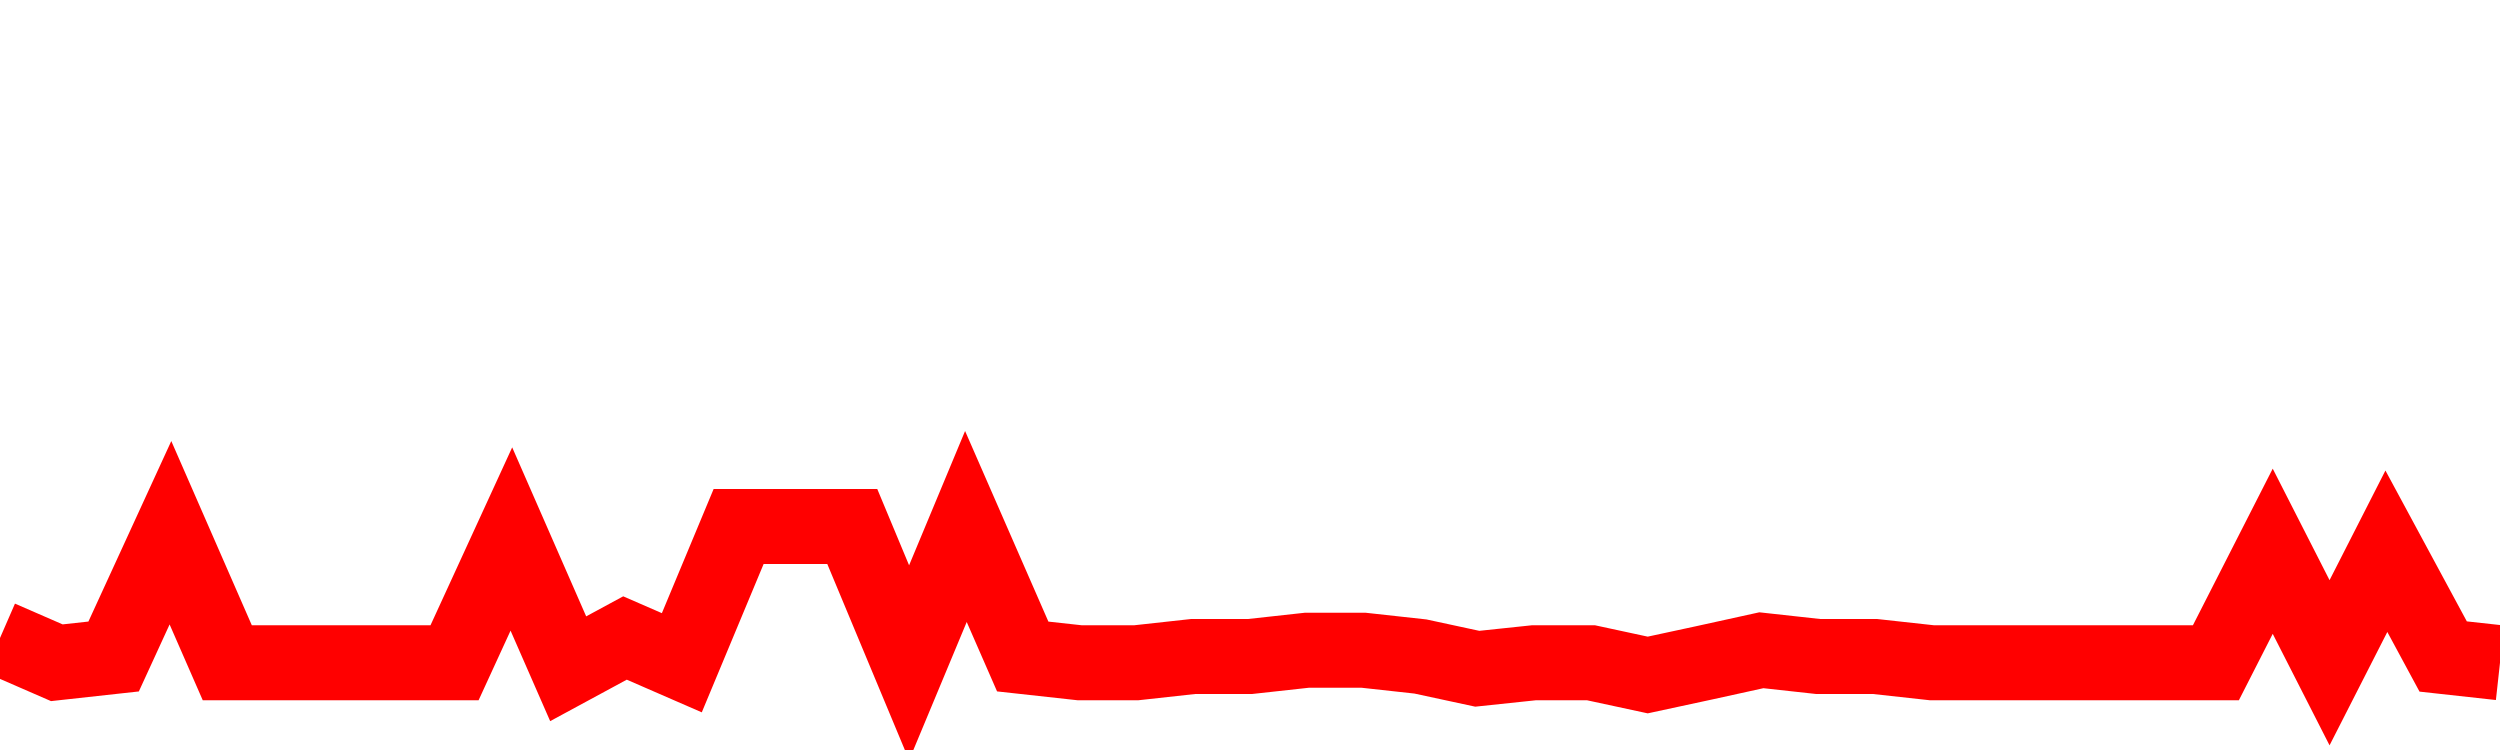 <svg xmlns="http://www.w3.org/2000/svg" xmlns:xlink="http://www.w3.org/1999/xlink" viewBox="0 0 100 30" class="ranking"><path  class="rline" d="M 0 25.52 L 0 25.52 L 2.273 26.51 L 4.545 26.26 L 6.818 21.31 L 9.091 26.51 L 11.364 26.51 L 13.636 26.51 L 15.909 26.51 L 18.182 26.51 L 20.455 21.56 L 22.727 26.75 L 25 25.52 L 27.273 26.51 L 29.545 21.06 L 31.818 21.06 L 34.091 21.06 L 36.364 26.51 L 38.636 21.06 L 40.909 26.26 L 43.182 26.51 L 45.455 26.51 L 47.727 26.26 L 50 26.26 L 52.273 26.01 L 54.545 26.01 L 56.818 26.26 L 59.091 26.75 L 61.364 26.51 L 63.636 26.51 L 65.909 27 L 68.182 26.51 L 70.455 26.01 L 72.727 26.26 L 75 26.26 L 77.273 26.51 L 79.545 26.51 L 81.818 26.51 L 84.091 26.51 L 86.364 26.51 L 88.636 26.51 L 90.909 22.05 L 93.182 26.51 L 95.455 22.05 L 97.727 26.26 L 100 26.51" fill="none" stroke-width="3" stroke="red"></path></svg>